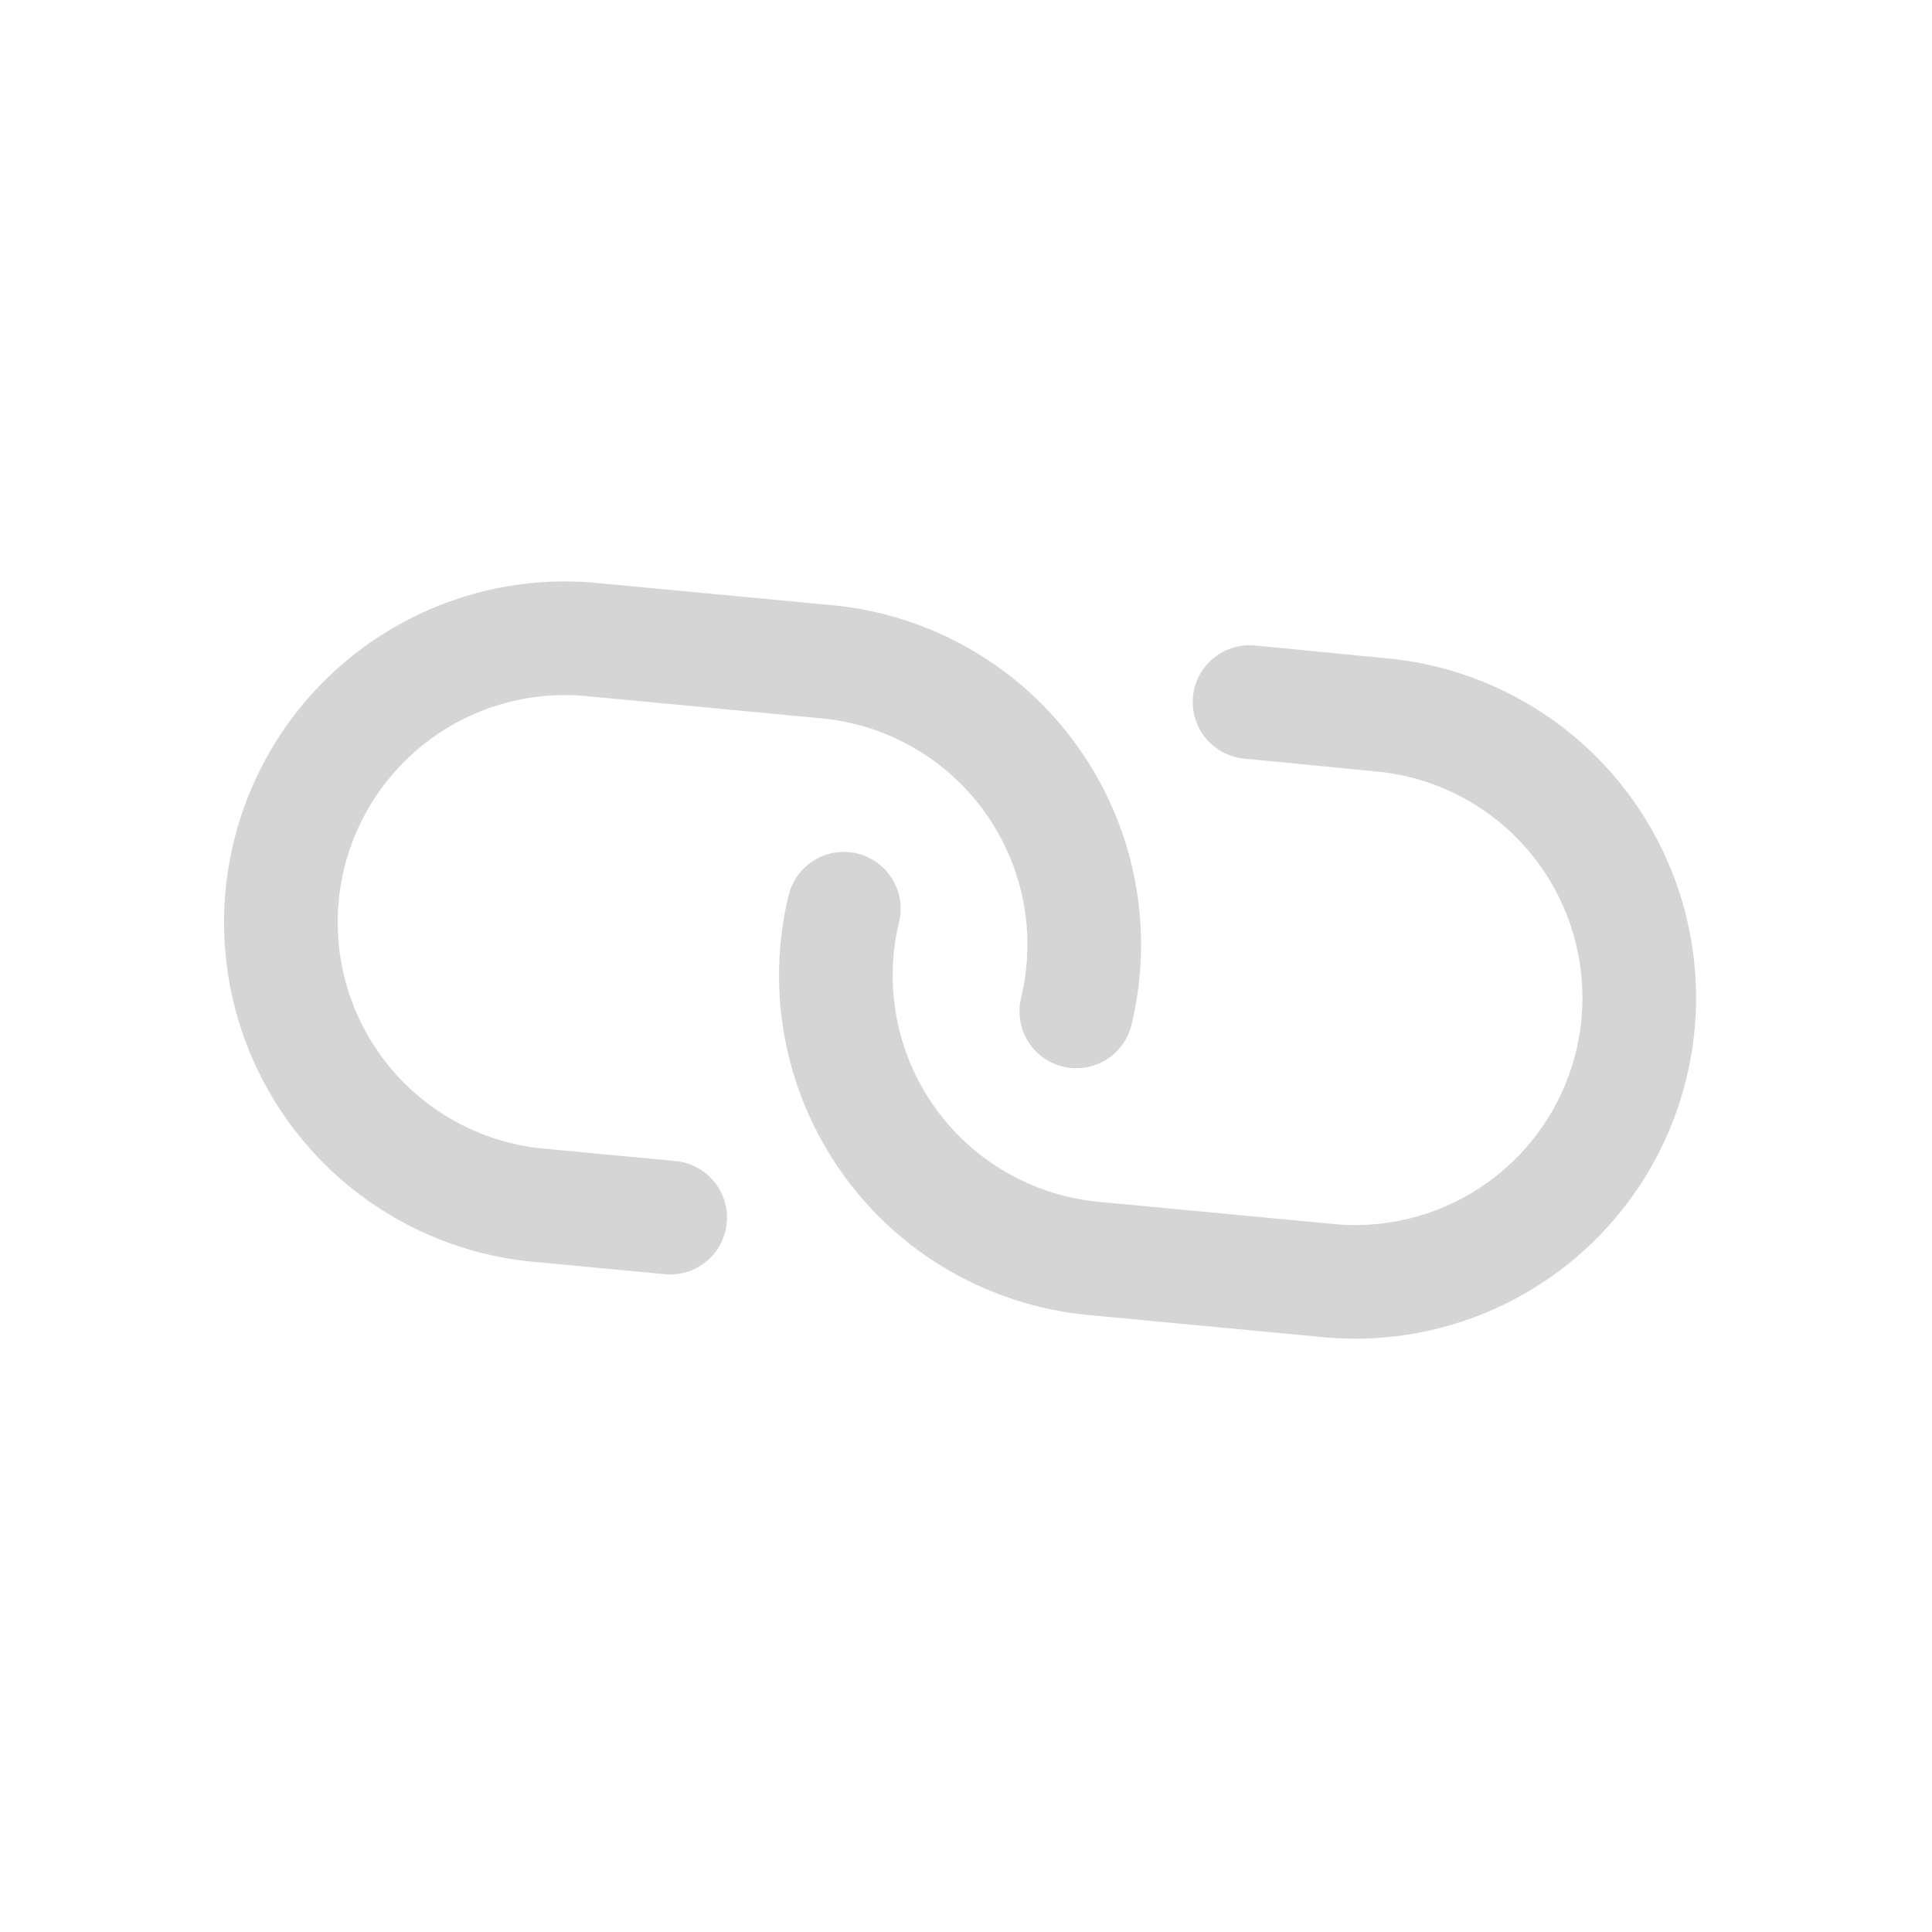<?xml version="1.0" encoding="UTF-8"?> <svg xmlns="http://www.w3.org/2000/svg" width="34" height="34" viewBox="0 0 34 34" fill="none"> <g clip-path="url(#clip0_268_17)"> <path d="M14.85 15.992C14.681 16.689 14.665 17.414 14.801 18.118C14.937 18.822 15.223 19.488 15.64 20.072C16.056 20.656 16.593 21.143 17.215 21.501C17.836 21.858 18.527 22.078 19.241 22.146L23.465 22.544C24.772 22.645 26.066 22.228 27.069 21.384C28.072 20.539 28.703 19.334 28.826 18.029C28.949 16.724 28.555 15.422 27.728 14.405C26.901 13.388 25.707 12.736 24.404 12.59L21.99 12.355" stroke="#D5D5D5" stroke-width="2" stroke-linecap="round" stroke-linejoin="round"></path> <path d="M18.941 17.799C19.109 17.102 19.126 16.377 18.99 15.673C18.854 14.969 18.567 14.303 18.151 13.719C17.735 13.136 17.198 12.648 16.576 12.291C15.955 11.933 15.264 11.713 14.55 11.646L10.326 11.247C9.019 11.146 7.725 11.563 6.722 12.408C5.719 13.252 5.088 14.457 4.965 15.762C4.842 17.067 5.236 18.369 6.063 19.386C6.89 20.403 8.084 21.055 9.386 21.201L11.794 21.428" stroke="#D5D5D5" stroke-width="2" stroke-linecap="round" stroke-linejoin="round"></path> </g> <defs> <clipPath id="clip0_268_17"> <rect width="24" height="24" fill="white" transform="translate(18.491) rotate(50.393)"></rect> </clipPath> </defs> </svg> 
